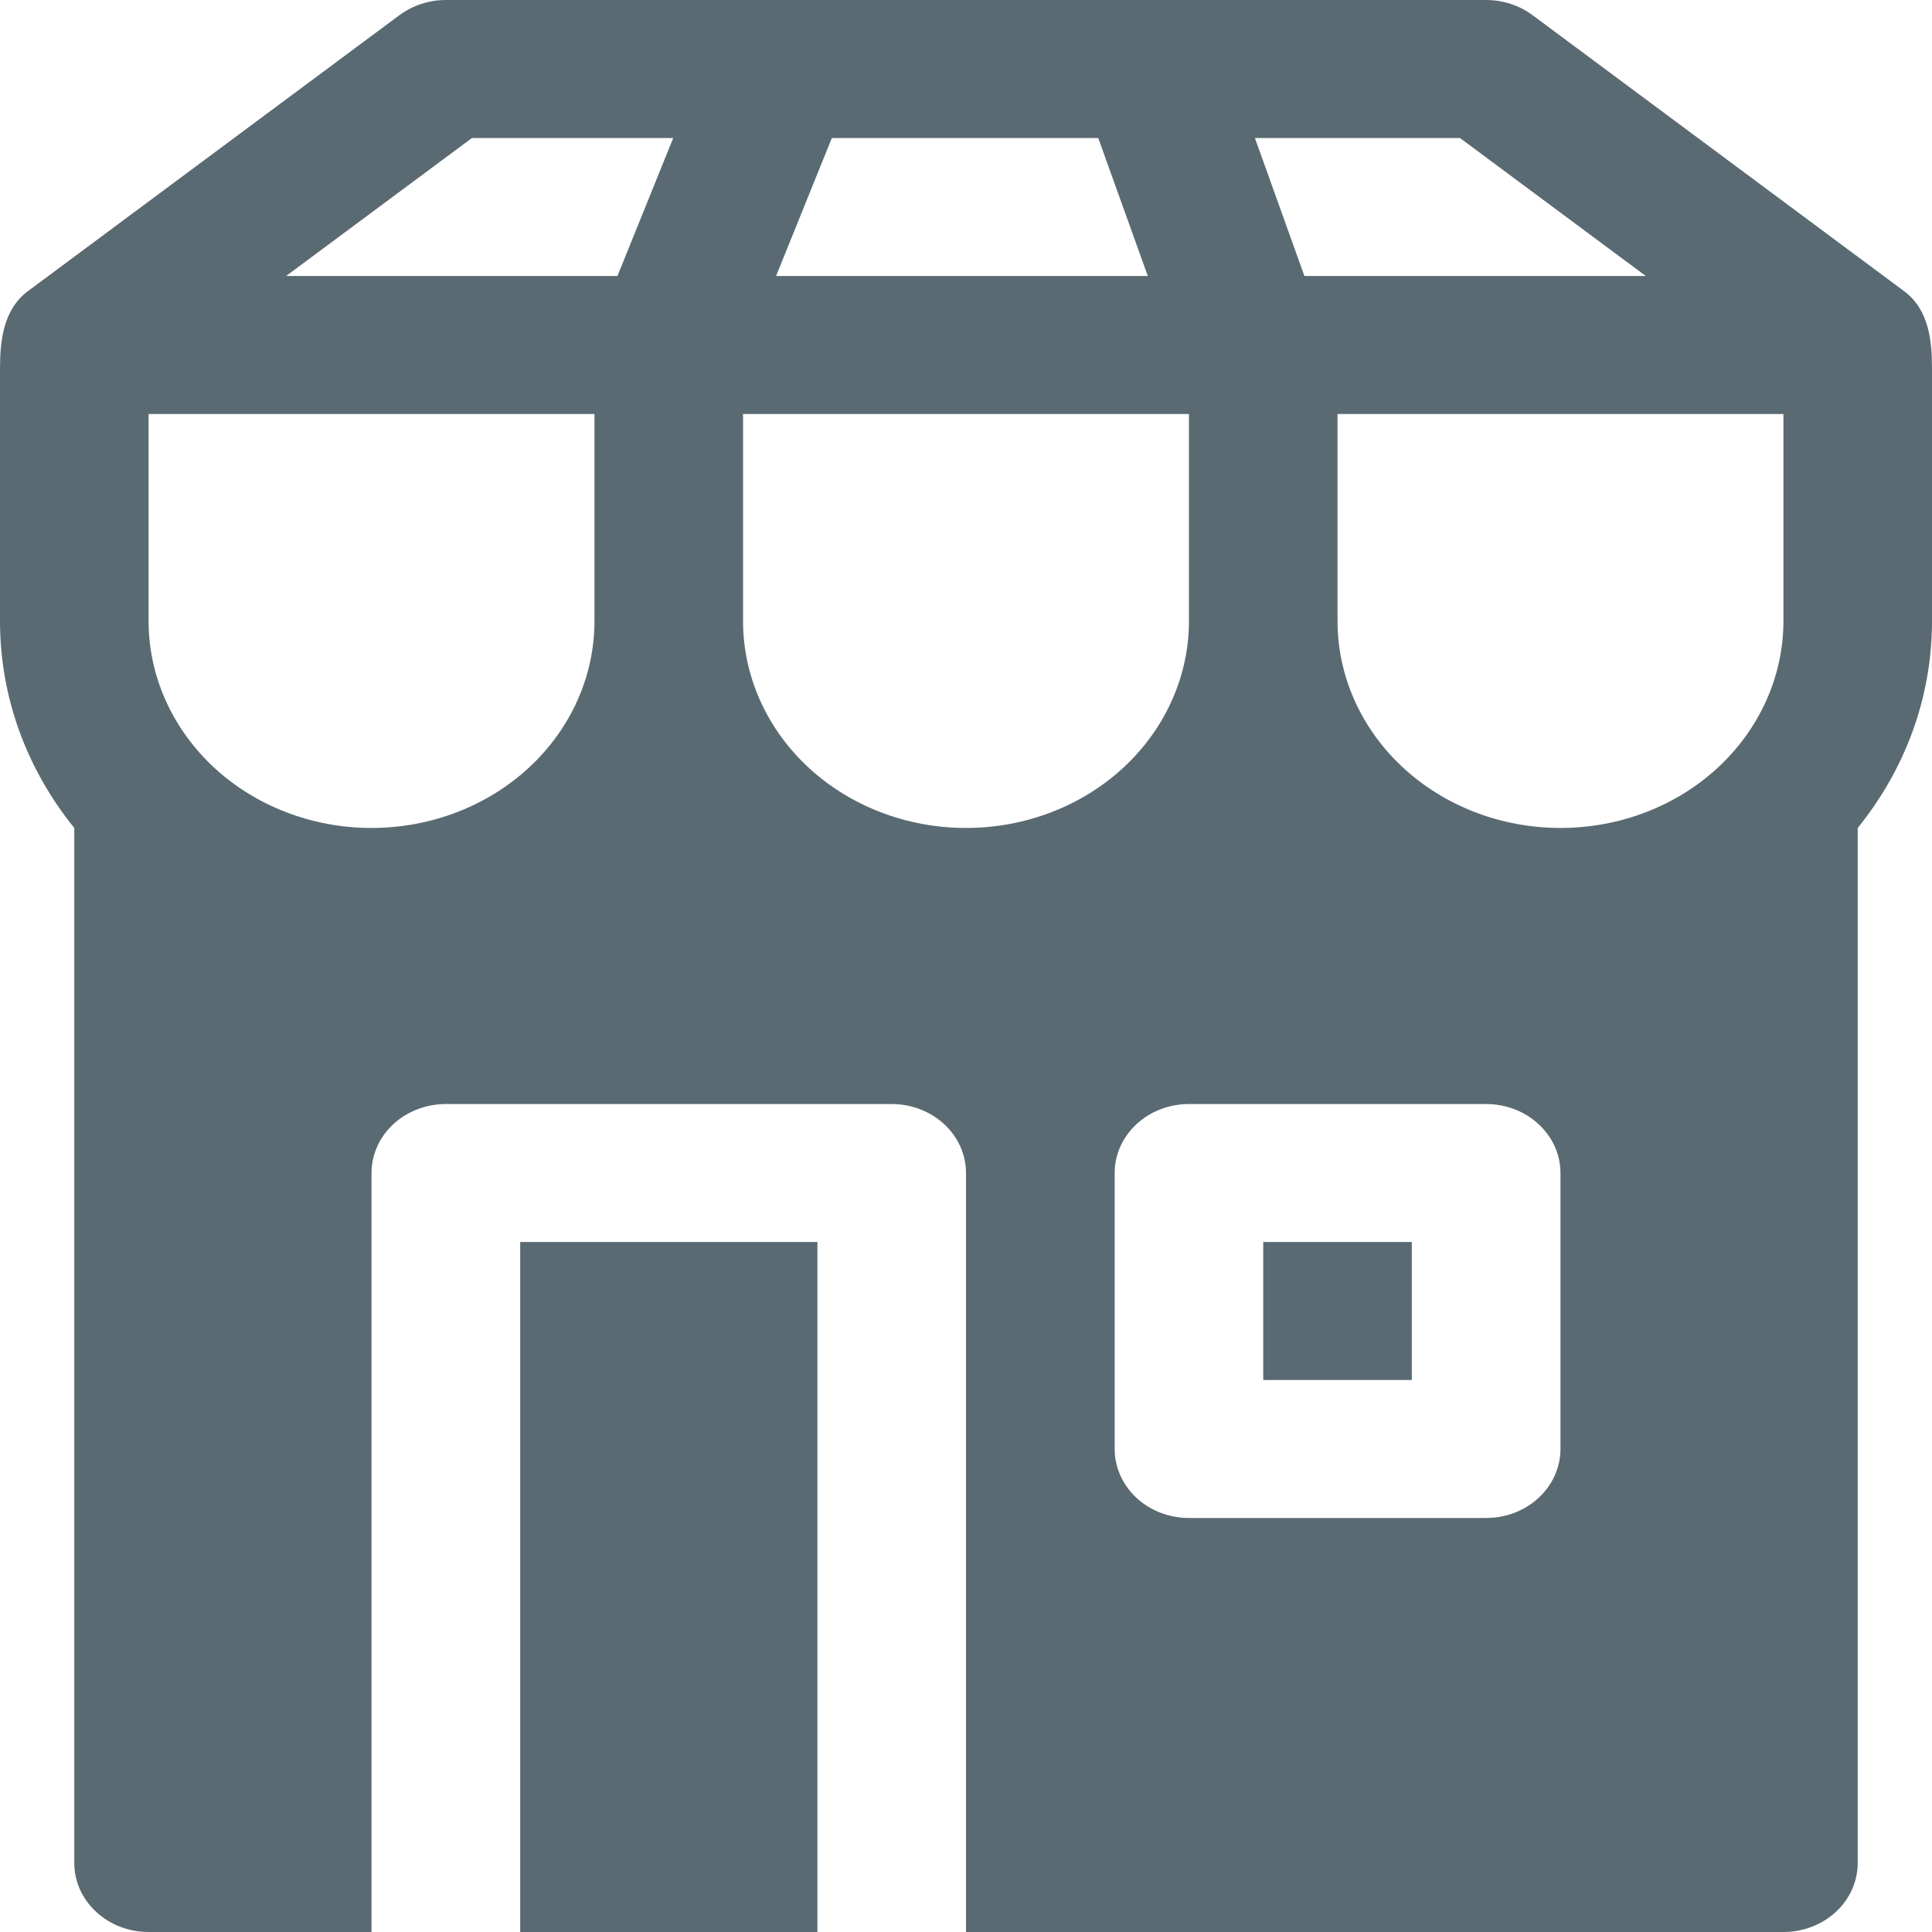 <?xml version="1.0" encoding="UTF-8"?> <svg xmlns="http://www.w3.org/2000/svg" width="20" height="20" viewBox="0 0 20 20" fill="none"><path d="M13.077 12.857V14.286H14.615V12.857H13.077ZM4.135 0.157L0.289 3.014C0.034 3.203 0 3.529 0 3.814V6.429C0 7.233 0.286 7.974 0.769 8.571V19.286C0.769 19.475 0.85 19.657 0.995 19.791C1.139 19.925 1.334 20 1.538 20H3.846V12.143C3.846 11.953 3.927 11.772 4.071 11.638C4.216 11.504 4.411 11.429 4.615 11.429H9.231C9.435 11.429 9.63 11.504 9.775 11.638C9.919 11.772 10 11.953 10 12.143V20H18.462C18.666 20 18.861 19.925 19.006 19.791C19.15 19.657 19.231 19.475 19.231 19.286V8.571C19.714 7.974 20 7.233 20 6.429V3.809C20 3.523 19.966 3.203 19.711 3.014L15.865 0.157C15.729 0.056 15.559 0 15.385 0H4.615C4.441 0 4.272 0.056 4.135 0.157ZM1.538 6.429V4.286H6.154V6.429C6.154 6.997 5.911 7.542 5.478 7.944C5.045 8.346 4.458 8.571 3.846 8.571C3.234 8.571 2.647 8.346 2.214 7.944C1.782 7.542 1.538 6.997 1.538 6.429ZM7.692 6.429V4.286H12.308V6.429C12.308 6.997 12.065 7.542 11.632 7.944C11.199 8.346 10.612 8.571 10 8.571C9.388 8.571 8.801 8.346 8.368 7.944C7.935 7.542 7.692 6.997 7.692 6.429ZM13.846 6.429V4.286H18.462V6.429C18.462 6.997 18.218 7.542 17.786 7.944C17.353 8.346 16.766 8.571 16.154 8.571C15.542 8.571 14.955 8.346 14.522 7.944C14.089 7.542 13.846 6.997 13.846 6.429ZM2.962 2.857L4.885 1.429H6.969L6.392 2.857H2.962ZM8.034 2.857L8.611 1.429H11.369L11.882 2.857H8.034ZM12.991 1.429H15.114L17.037 2.857H13.503L12.991 1.429ZM11.539 12.143C11.539 11.953 11.62 11.772 11.764 11.638C11.908 11.504 12.104 11.429 12.308 11.429H15.385C15.589 11.429 15.784 11.504 15.928 11.638C16.073 11.772 16.154 11.953 16.154 12.143V15C16.154 15.189 16.073 15.371 15.928 15.505C15.784 15.639 15.589 15.714 15.385 15.714H12.308C12.104 15.714 11.908 15.639 11.764 15.505C11.62 15.371 11.539 15.189 11.539 15V12.143ZM5.385 20H8.462V12.857H5.385V20Z" fill="#5A6A72"></path></svg> 